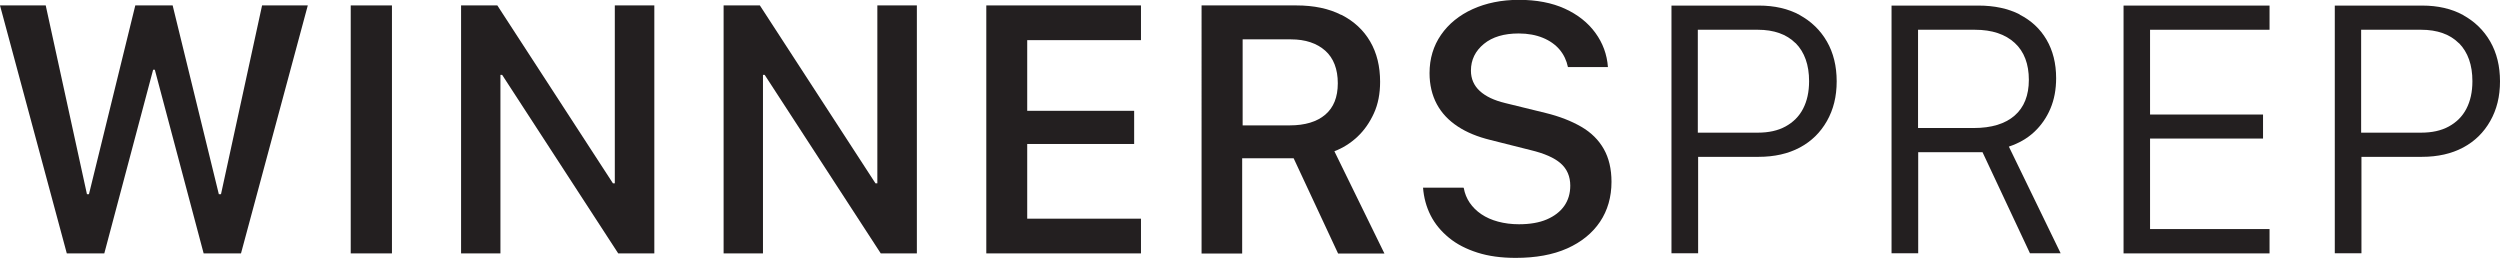 <svg viewBox="0 0 161.31 16.66" xmlns="http://www.w3.org/2000/svg" data-name="Layer 2" id="Layer_2">
  <defs>
    <style>
      .cls-1 {
        fill: #231f20;
      }
    </style>
  </defs>
  <g data-name="Layer 1" id="Layer_1-2">
    <g>
      <path d="M4.31,16.35L0,.35h2.95l2.66,12.18h.13L8.73.35h2.41l2.98,12.18h.14L16.91.35h2.95l-4.31,16h-2.41l-3.15-11.85h-.11l-3.15,11.85h-2.41Z" class="cls-1"></path>
      <path d="M22.63,16.35V.35h2.66v16h-2.66Z" class="cls-1"></path>
      <path d="M29.75,16.35V.35h2.34l7.46,11.48h.12V.35h2.55v16h-2.33l-7.49-11.52h-.11v11.52h-2.55Z" class="cls-1"></path>
      <path d="M46.69,16.35V.35h2.34l7.46,11.48h.12V.35h2.55v16h-2.33l-7.49-11.52h-.11v11.52h-2.55Z" class="cls-1"></path>
      <path d="M73.62,16.35h-9.98V.35h9.98v2.24h-7.34v4.56h6.9v2.14h-6.9v4.82h7.34v2.24Z" class="cls-1"></path>
      <path d="M86.56.96c.8.41,1.42.98,1.85,1.72s.64,1.6.64,2.6c0,.76-.13,1.44-.4,2.03s-.62,1.1-1.07,1.52-.94.72-1.48.93l3.23,6.6h-2.99l-2.87-6.15h-3.32v6.15h-2.62V.35h6.12c1.12,0,2.09.2,2.89.61ZM83.22,8.09c.98,0,1.75-.23,2.29-.69s.81-1.13.81-2.03-.27-1.62-.81-2.1-1.28-.73-2.21-.73h-3.12v5.55h3.05Z" class="cls-1"></path>
      <path d="M94.45,12.14c.06.34.19.66.38.94s.44.53.75.74.67.37,1.08.48.86.17,1.35.17c.7,0,1.3-.1,1.79-.31s.87-.5,1.13-.87.39-.81.39-1.31c0-.6-.21-1.08-.62-1.44s-1.05-.64-1.92-.85l-2.62-.66c-.81-.2-1.51-.48-2.1-.87s-1.04-.86-1.35-1.44-.47-1.25-.47-2c0-.94.25-1.76.74-2.47s1.18-1.27,2.04-1.66,1.86-.6,2.99-.6,2.13.19,2.96.57,1.49.9,1.97,1.56.75,1.39.81,2.21h-2.58c-.09-.43-.27-.81-.54-1.13s-.64-.58-1.08-.76-.96-.28-1.56-.28c-.94,0-1.69.22-2.24.67s-.84,1.02-.84,1.73c0,.52.19.96.57,1.31s.93.61,1.64.78l2.61.64c.9.22,1.66.52,2.3.89s1.12.85,1.45,1.43.5,1.29.5,2.12c0,.98-.25,1.85-.74,2.58s-1.2,1.31-2.12,1.72-2.03.61-3.32.61c-.93,0-1.75-.11-2.47-.34s-1.33-.54-1.84-.96-.9-.89-1.18-1.44-.44-1.15-.49-1.79h2.61Z" class="cls-1"></path>
      <path d="M116.12.97c.75.41,1.34.98,1.76,1.71s.63,1.59.63,2.57-.21,1.82-.63,2.56-1,1.31-1.75,1.71-1.64.6-2.66.6h-3.9v6.22h-1.72V.36h5.64c1.01,0,1.89.2,2.64.61ZM115.86,2.79c-.58-.58-1.4-.87-2.44-.87h-3.87v6.64h3.87c.7,0,1.3-.13,1.79-.4s.87-.64,1.13-1.14.39-1.09.39-1.78c0-1.05-.29-1.87-.87-2.46Z" class="cls-1"></path>
      <path d="M130.31.94c.75.38,1.33.92,1.74,1.62s.62,1.53.62,2.48c0,.73-.12,1.38-.37,1.97s-.6,1.09-1.05,1.51-1,.73-1.63.94l3.34,6.88h-1.98l-3.06-6.52h-4.15v6.52h-1.72V.36h5.61c1.02,0,1.91.19,2.66.57ZM127.35,8.26c1.15,0,2.03-.27,2.64-.8s.92-1.3.92-2.31-.3-1.82-.91-2.38-1.46-.85-2.57-.85h-3.67v6.34h3.59Z" class="cls-1"></path>
      <path d="M146.44,16.35h-9.42V.36h9.42v1.56h-7.71v5.47h7.29v1.55h-7.29v5.84h7.71v1.57Z" class="cls-1"></path>
      <path d="M158.92.97c.75.41,1.34.98,1.76,1.71s.63,1.59.63,2.57-.21,1.82-.63,2.56-1,1.31-1.75,1.71-1.64.6-2.66.6h-3.9v6.22h-1.72V.36h5.64c1.01,0,1.89.2,2.64.61ZM158.66,2.79c-.58-.58-1.4-.87-2.44-.87h-3.87v6.64h3.87c.7,0,1.3-.13,1.79-.4s.87-.64,1.13-1.14.39-1.09.39-1.78c0-1.05-.29-1.87-.87-2.46Z" class="cls-1"></path>
    </g>
  </g>
</svg>